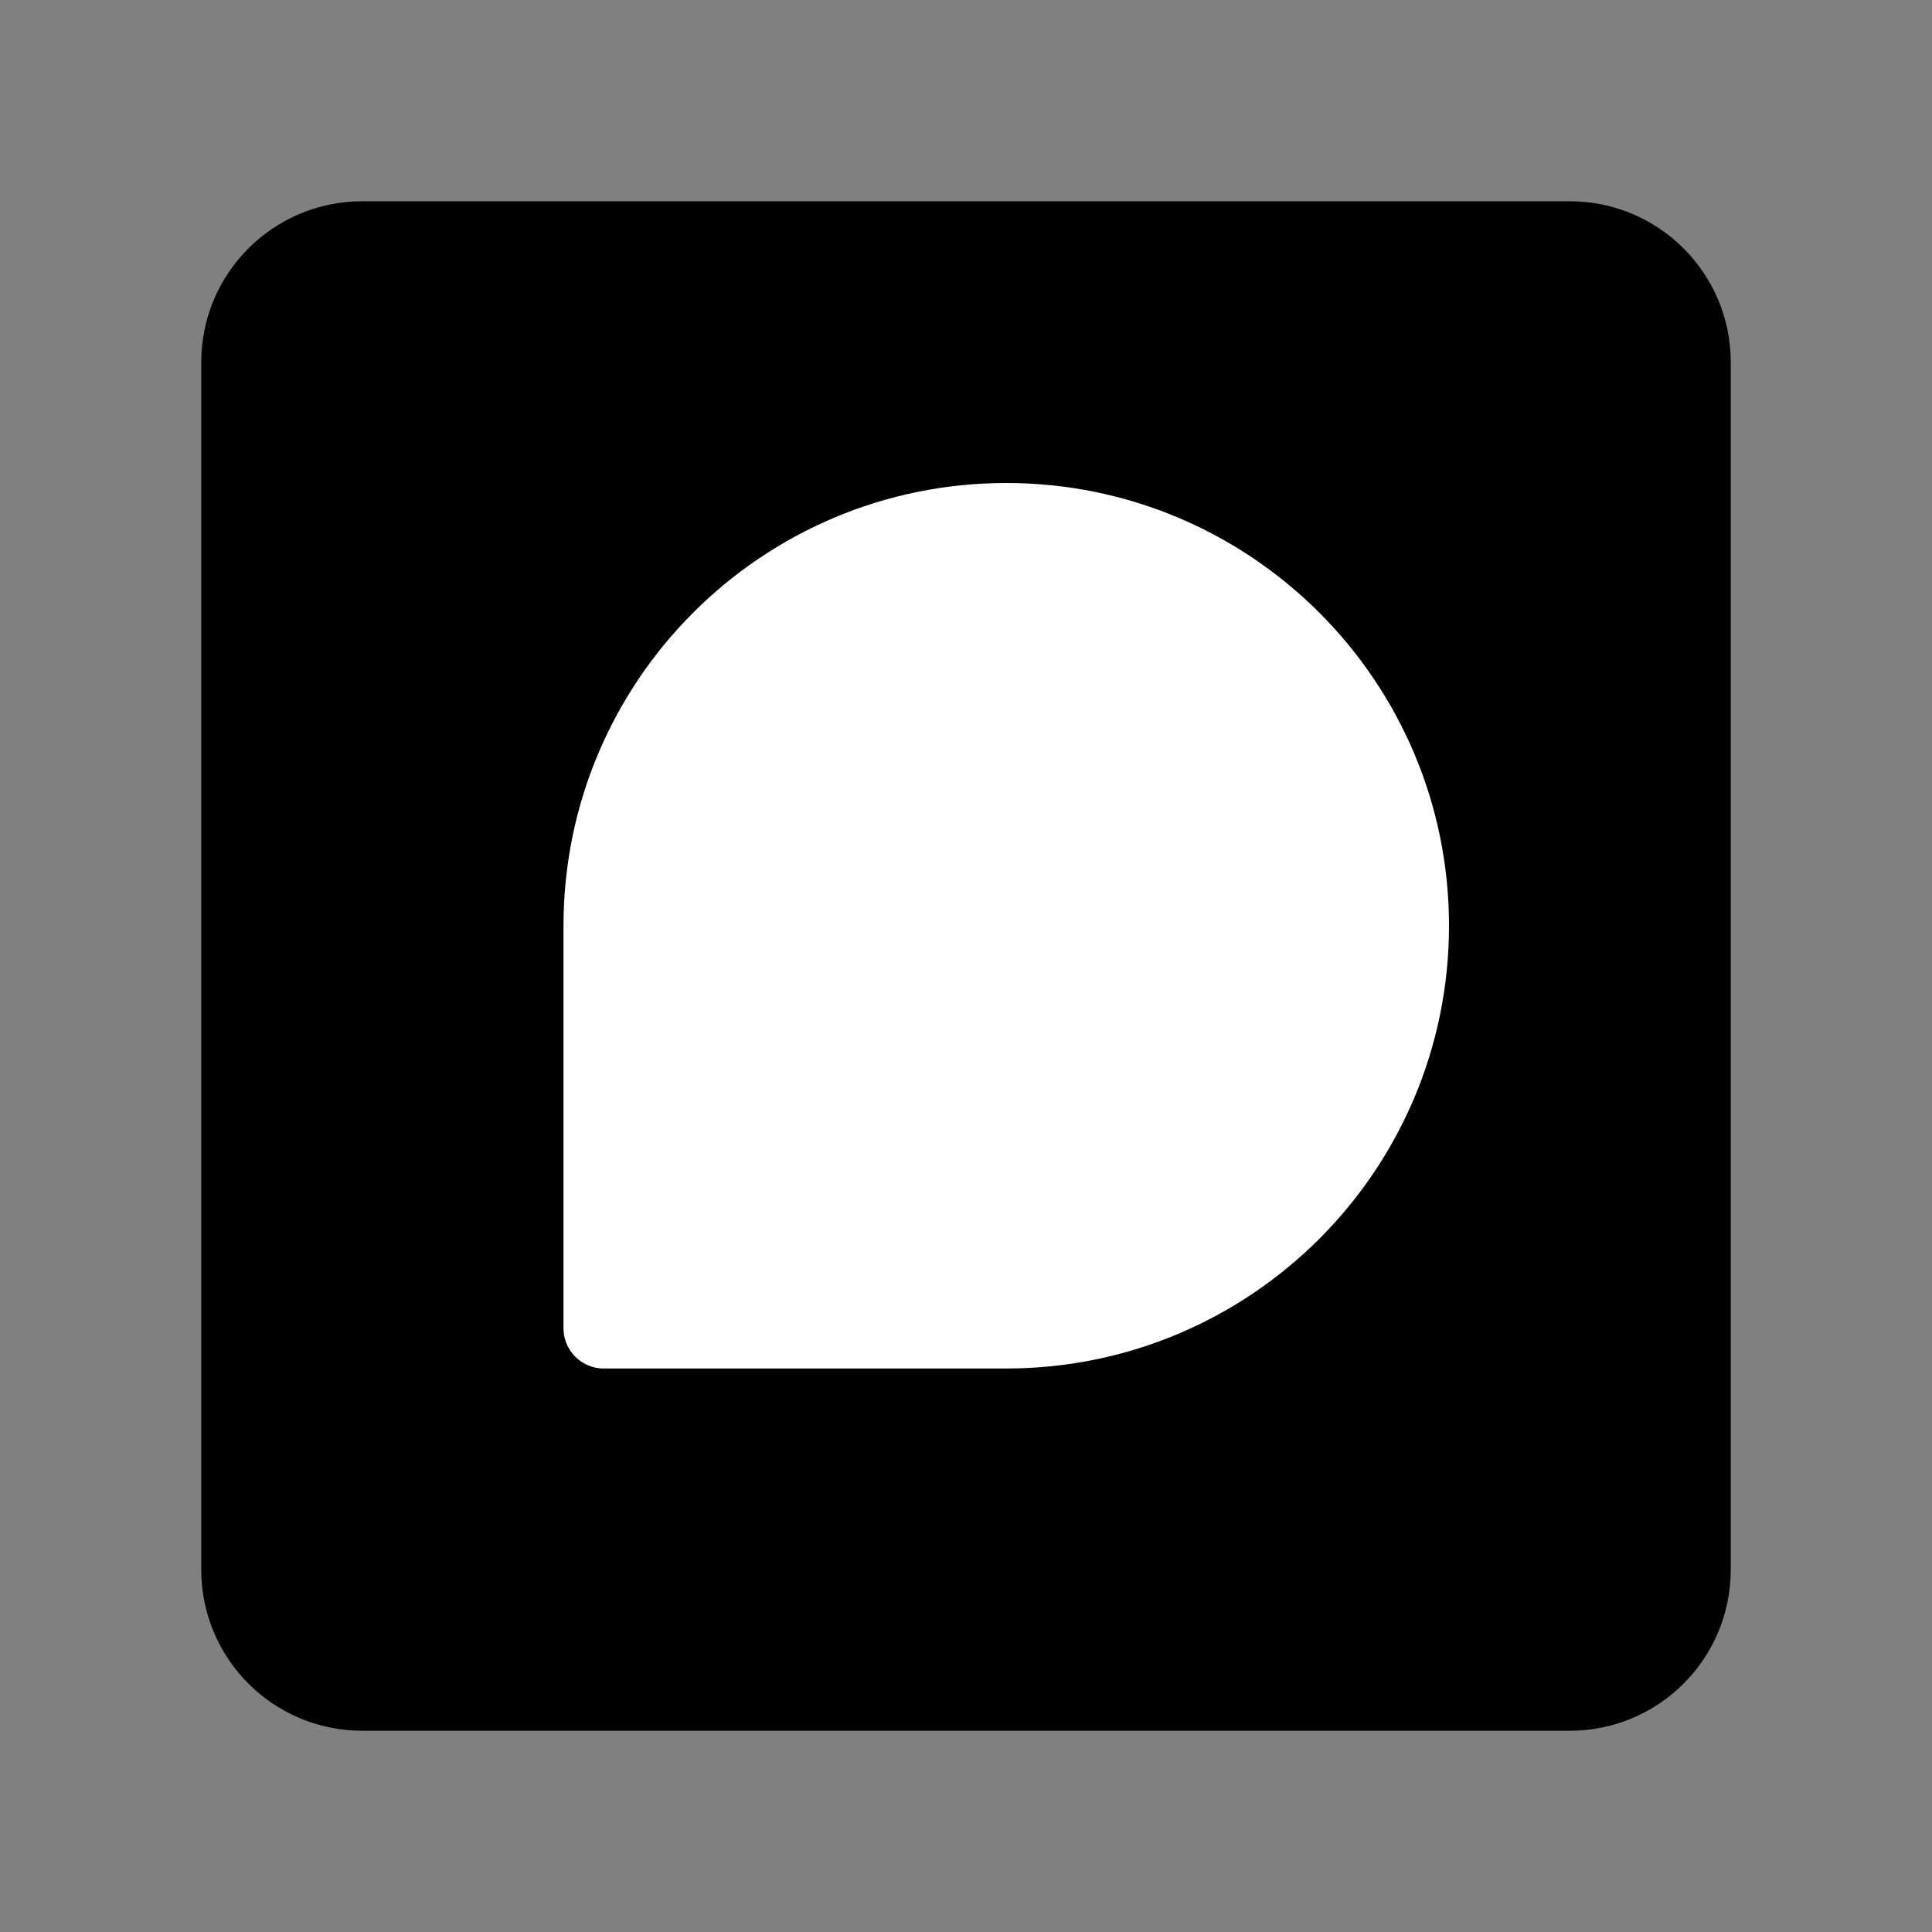 <svg viewBox="0 0 48 48" fill="none" xmlns="http://www.w3.org/2000/svg"><rect x="0" y="0" width="48" height="48" fill="#808080" stroke="none"/><path d="M39 6H9C7.343 6 6 7.343 6 9V39C6 40.657 7.343 42 9 42H39C40.657 42 42 40.657 42 39V9C42 7.343 40.657 6 39 6Z" fill="currentColor" stroke="currentColor" stroke-width="2"/><path d="M35 23C35 28.523 30.523 33 25 33C22.013 33 15 33 15 33C15 33 15 25.536 15 23C15 17.477 19.477 13 25 13C30.523 13 35 17.477 35 23Z" fill="#fff" stroke="#fff" stroke-width="2" stroke-linecap="round" stroke-linejoin="round"/><path d="M22 21H28" stroke="#fff" stroke-width="2" stroke-linecap="round" stroke-linejoin="round"/><path d="M22 27H24" stroke="#fff" stroke-width="2" stroke-linecap="round" stroke-linejoin="round"/></svg>